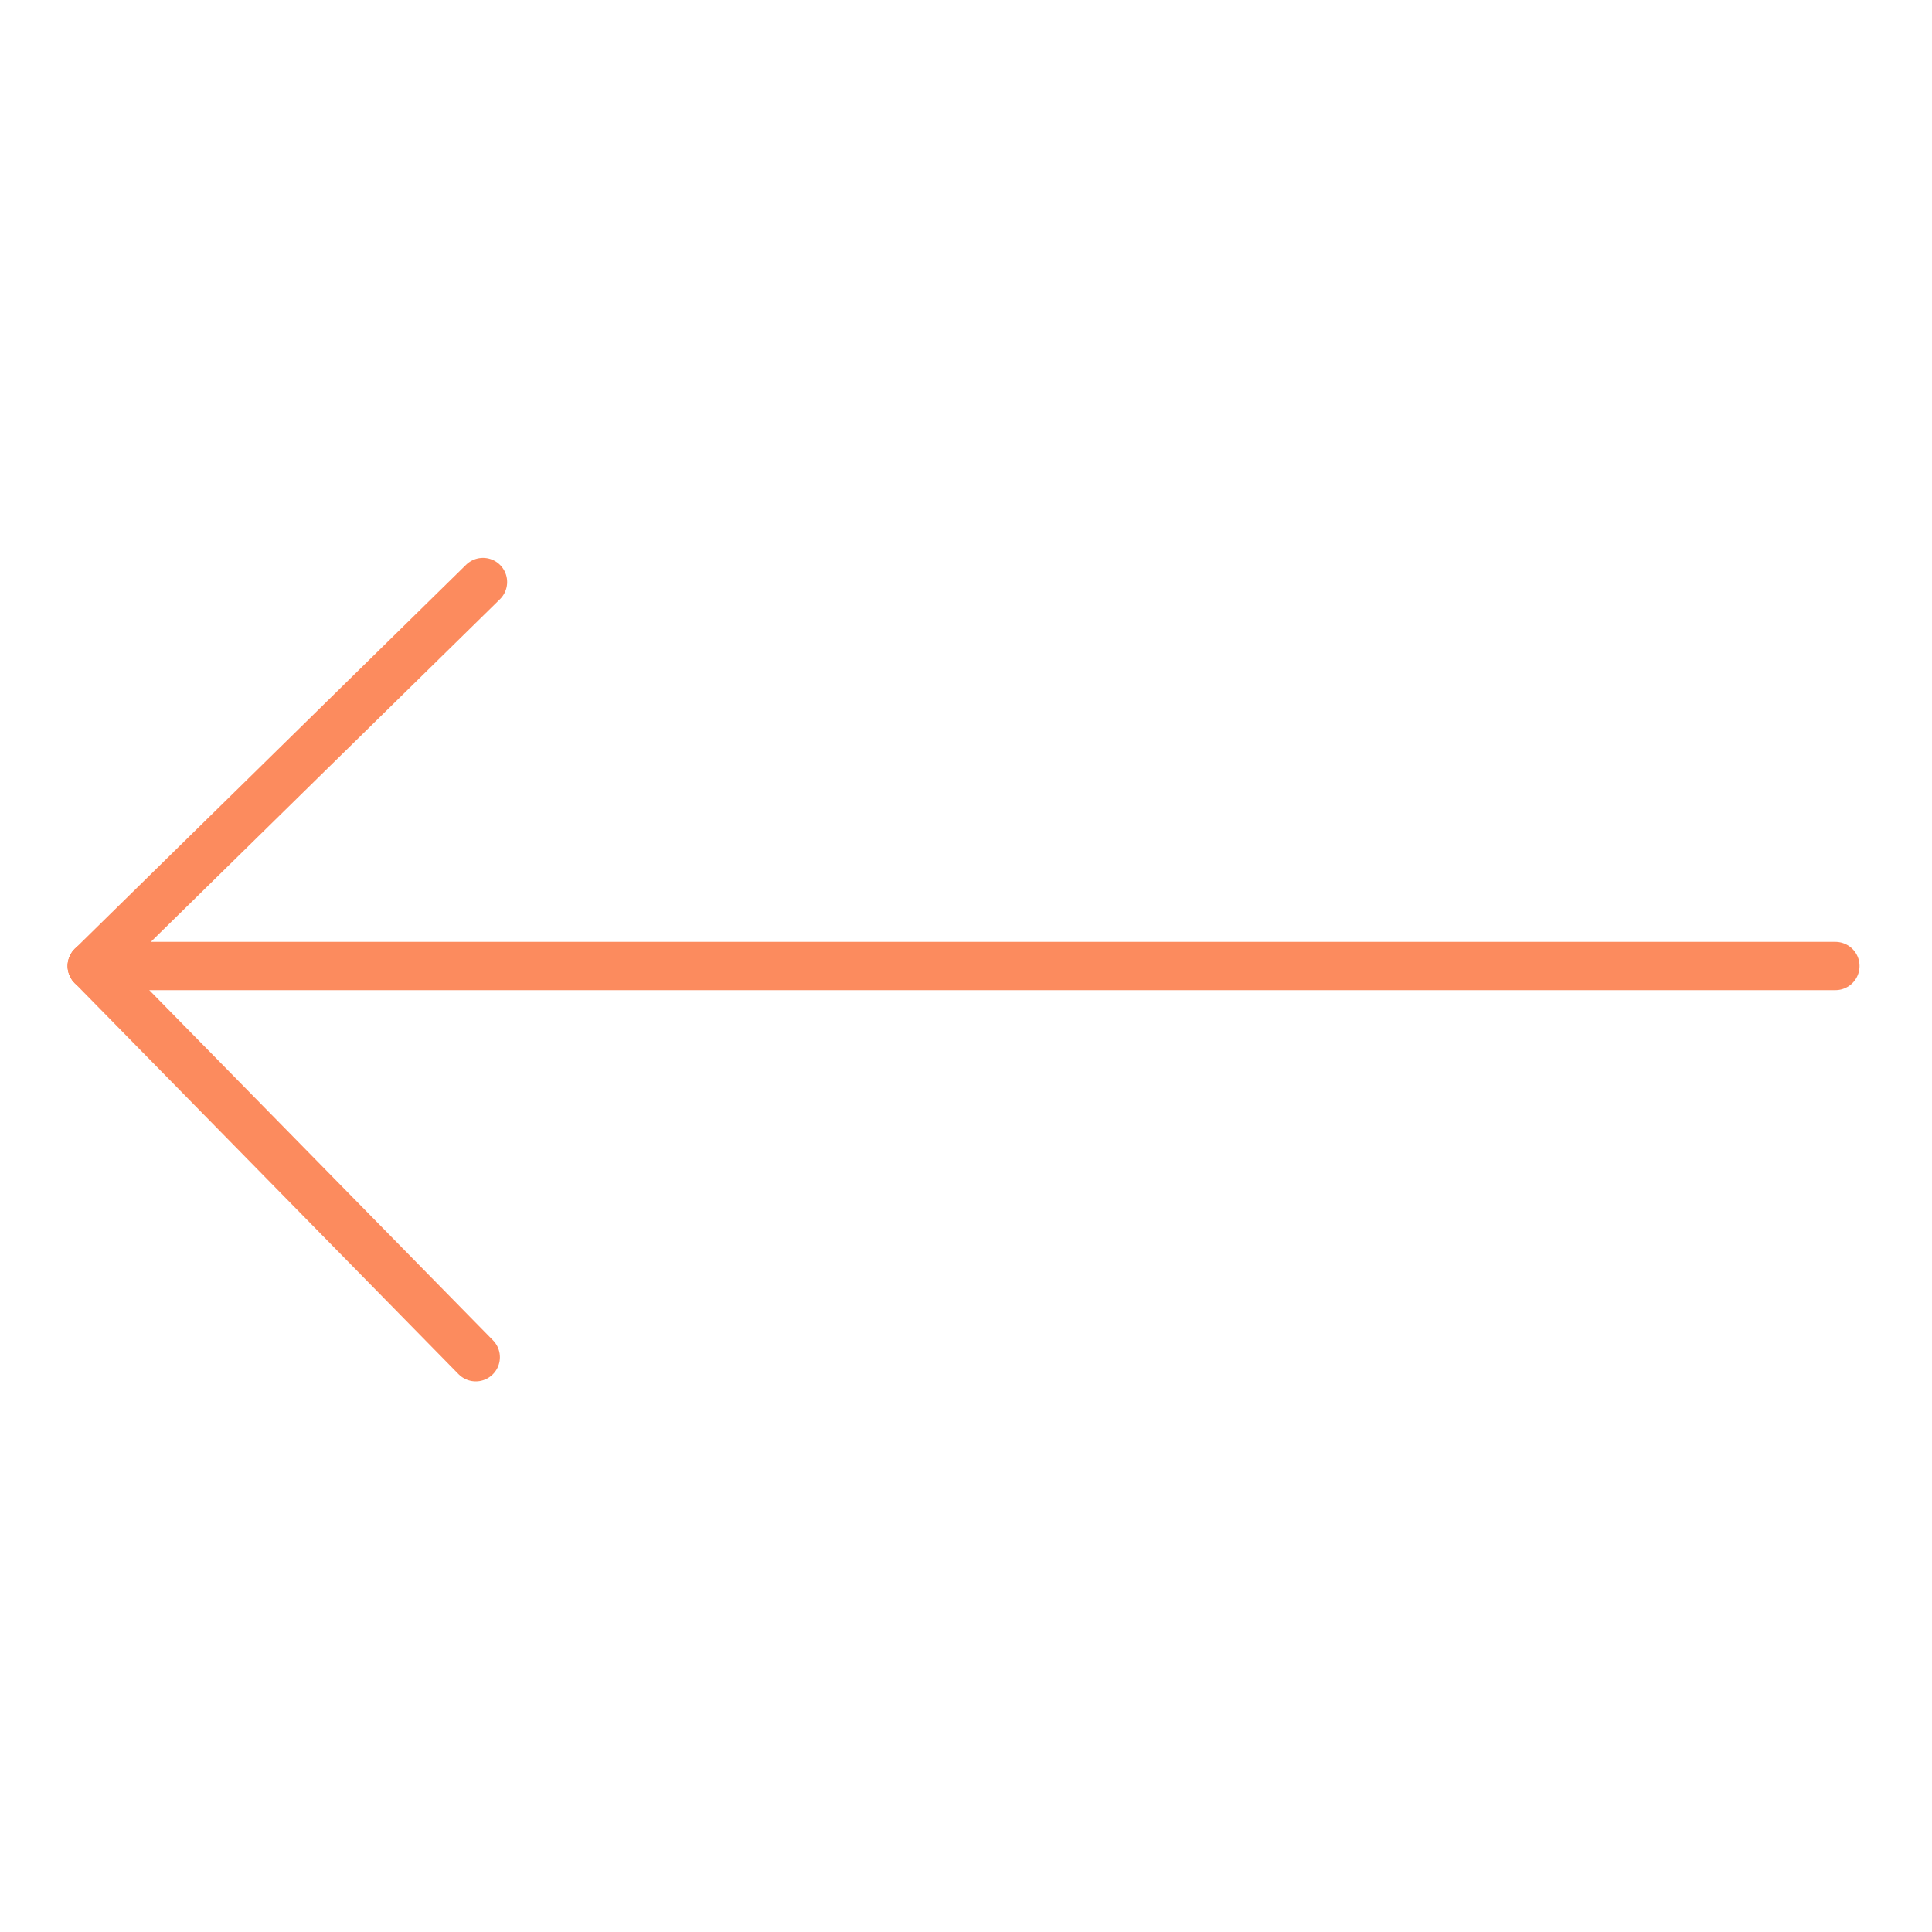 <?xml version="1.0" encoding="utf-8"?>
<!-- Generator: Adobe Illustrator 28.3.0, SVG Export Plug-In . SVG Version: 6.00 Build 0)  -->
<svg version="1.1" id="Layer_2" xmlns="http://www.w3.org/2000/svg" xmlns:xlink="http://www.w3.org/1999/xlink" x="0px" y="0px"
	 viewBox="0 0 80 80" style="enable-background:new 0 0 80 80;" xml:space="preserve">
<style type="text/css">
	.st0{fill:none;stroke:#FC8B5E;stroke-width:2;stroke-linecap:round;stroke-miterlimit:10;}
</style>
<line class="st0" x1="3.8" y1="40" x2="76" y2="40"/>
<line class="st0" x1="19.7" y1="56.2" x2="3.8" y2="40"/>
<line class="st0" x1="20" y1="24.1" x2="3.8" y2="40"/>
</svg>
